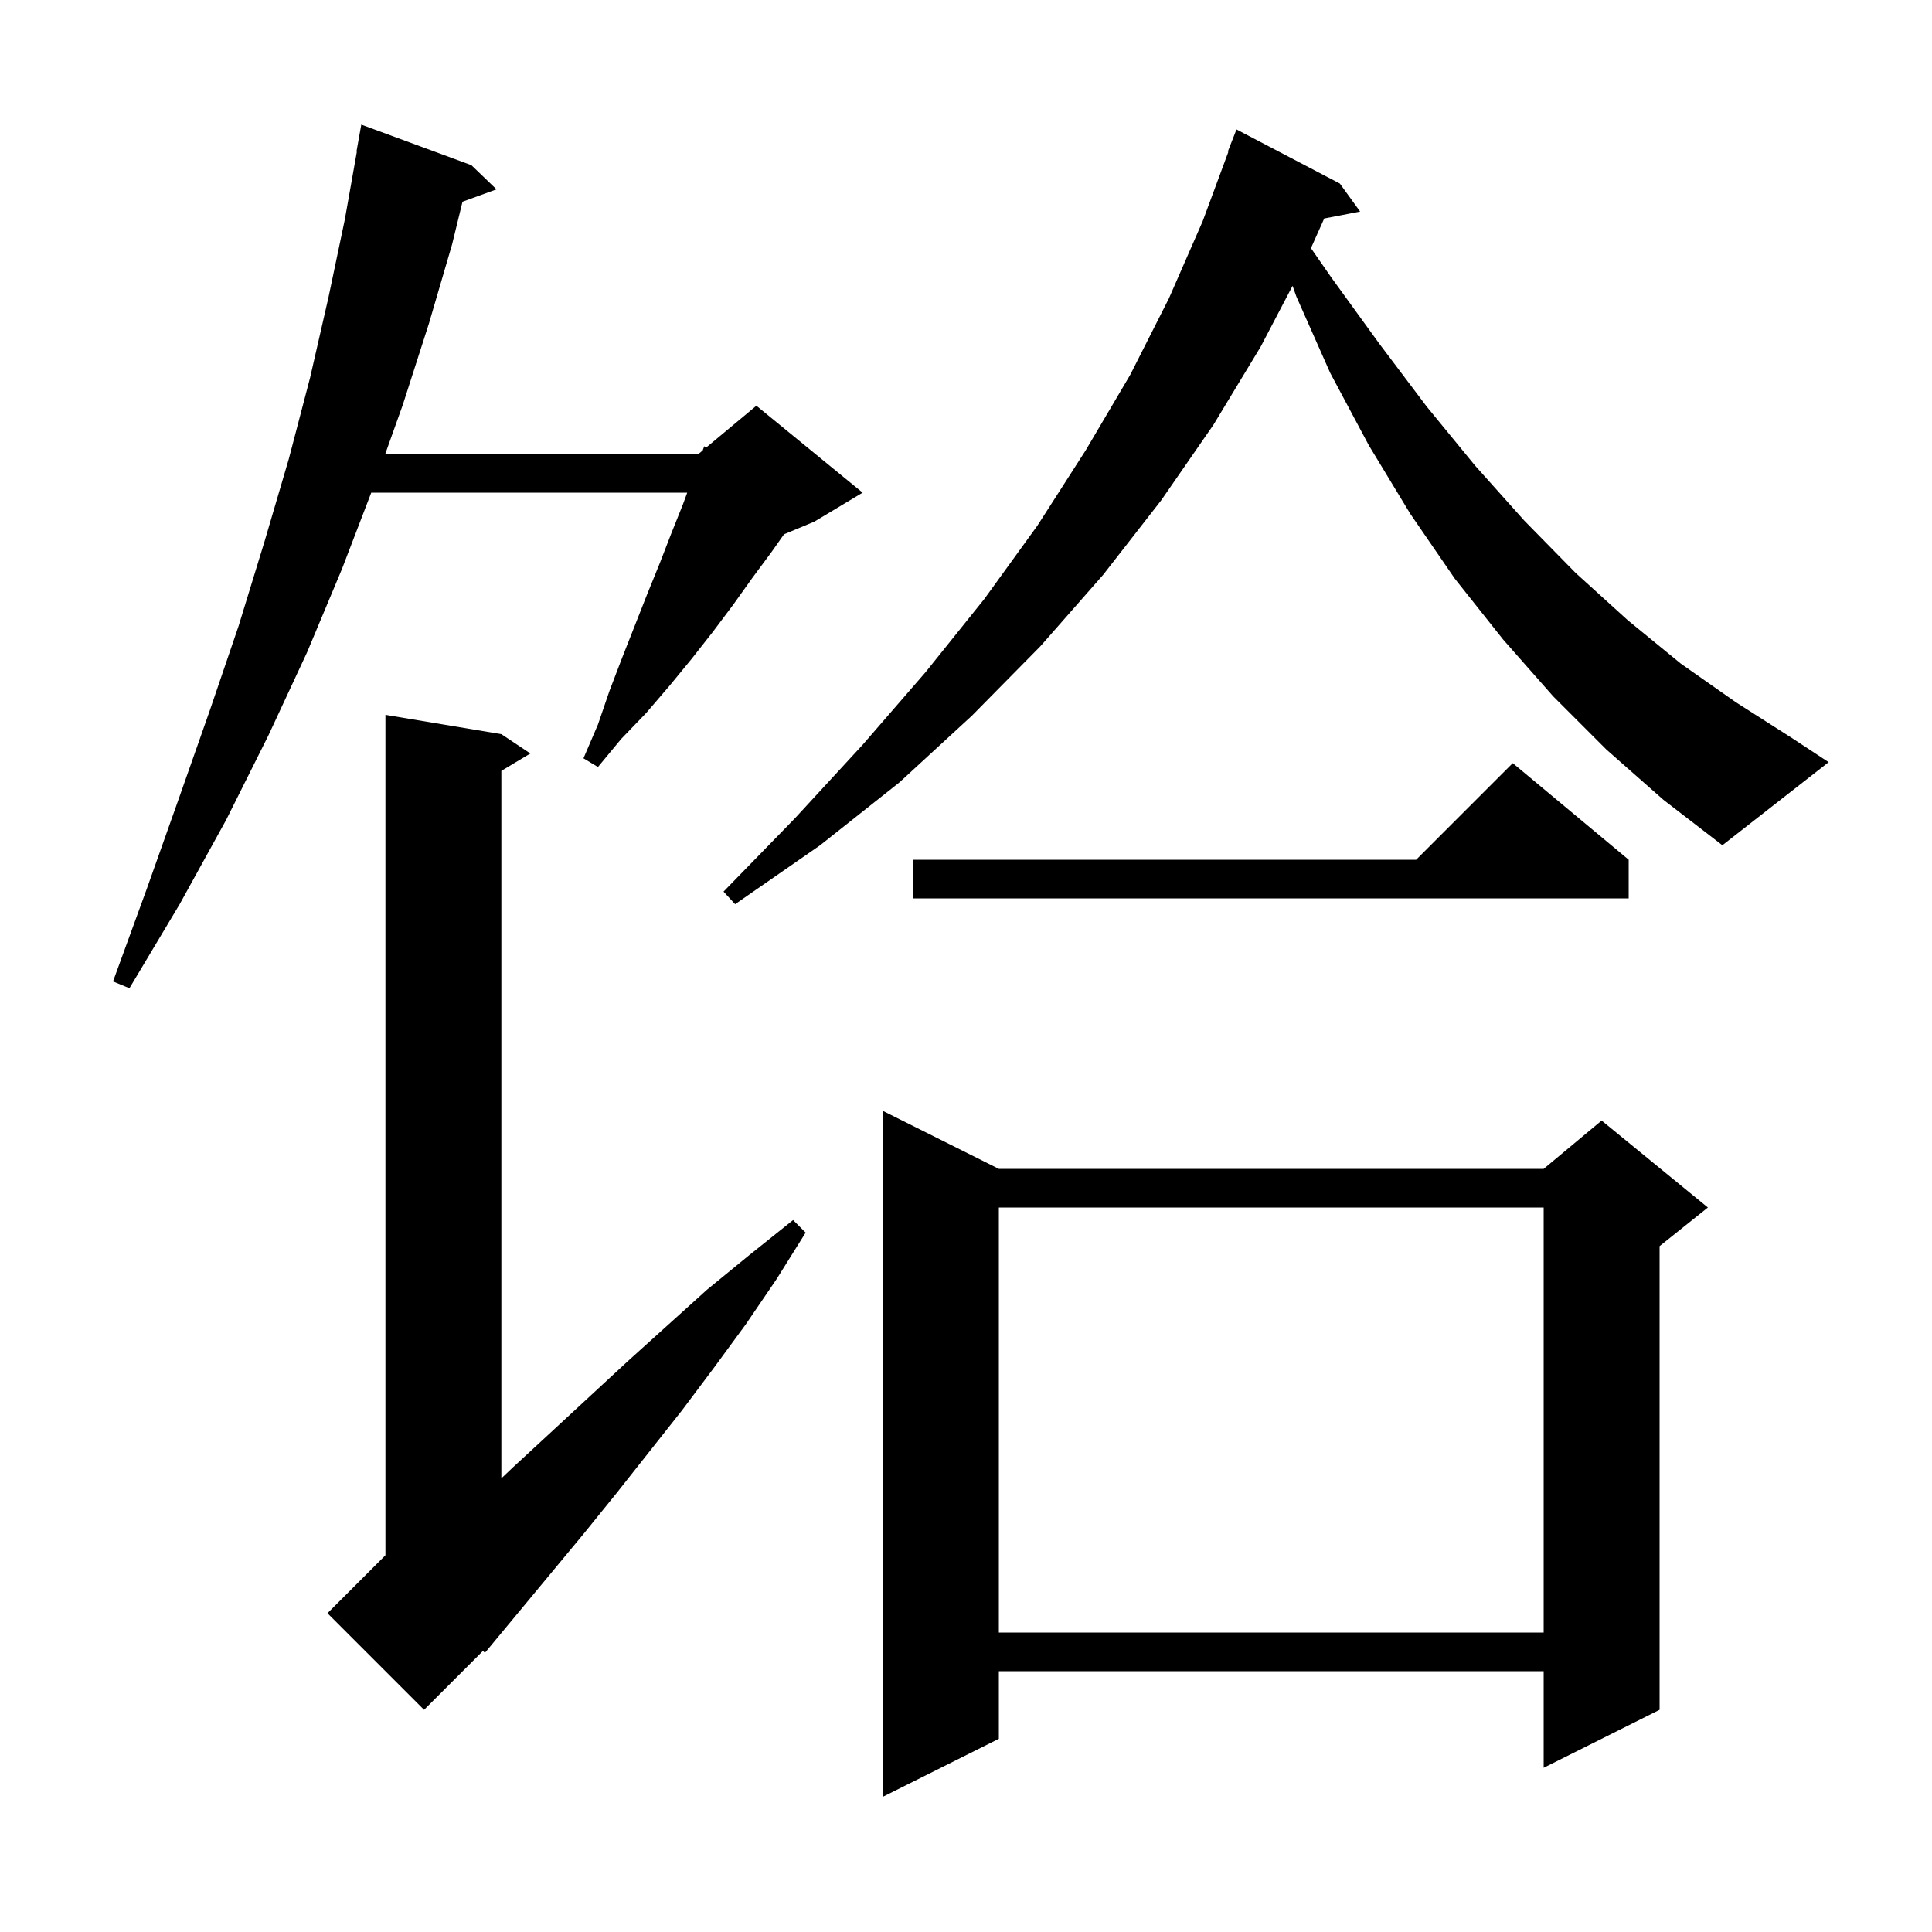 <svg xmlns="http://www.w3.org/2000/svg" xmlns:xlink="http://www.w3.org/1999/xlink" version="1.1" baseProfile="full" viewBox="0 0 200 200" width="200" height="200">
<g fill="black">
<path d="M 103.4 121.0 L 159.8 121.0 L 165.8 116.0 L 176.8 125.0 L 171.8 129.0 L 171.8 177.0 L 159.8 183.0 L 159.8 173.0 L 103.4 173.0 L 103.4 180.0 L 91.4 186.0 L 91.4 115.0 Z M 51.9 76.0 L 54.9 78.0 L 51.9 79.8 L 51.9 153.038 L 53.1 151.9 L 57.0 148.3 L 65.0 140.9 L 73.2 133.5 L 77.6 129.9 L 82.1 126.3 L 83.4 127.6 L 80.4 132.4 L 77.2 137.1 L 73.9 141.6 L 70.6 146.0 L 63.8 154.6 L 60.4 158.8 L 50.2 171.1 L 49.995 170.905 L 43.9 177.0 L 33.9 167.0 L 39.9 161.0 L 39.9 74.0 Z M 103.4 125.0 L 103.4 169.0 L 159.8 169.0 L 159.8 125.0 Z M 48.8 17.1 L 51.4 19.6 L 47.878 20.881 L 46.8 25.3 L 44.4 33.5 L 41.7 41.9 L 39.879 47.0 L 72.3 47.0 L 72.742 46.632 L 72.9 46.2 L 73.123 46.314 L 78.3 42.0 L 89.3 51.0 L 84.3 54.0 L 81.161 55.308 L 79.9 57.1 L 77.9 59.8 L 75.9 62.6 L 73.8 65.4 L 71.6 68.2 L 69.3 71.0 L 66.9 73.8 L 64.3 76.5 L 61.9 79.4 L 60.4 78.5 L 61.9 75.0 L 63.1 71.5 L 64.4 68.1 L 67.0 61.5 L 68.3 58.3 L 69.5 55.2 L 70.7 52.2 L 71.14 51.0 L 38.431 51.0 L 35.4 58.9 L 31.8 67.5 L 27.8 76.1 L 23.4 84.9 L 18.6 93.6 L 13.4 102.3 L 11.7 101.6 L 15.2 92.0 L 18.5 82.7 L 21.7 73.6 L 24.7 64.8 L 27.4 56.0 L 29.9 47.5 L 32.1 39.1 L 34.0 30.8 L 35.7 22.7 L 36.94 15.705 L 36.9 15.7 L 37.4 12.9 Z M 168.6 89.0 L 168.6 93.0 L 94.5 93.0 L 94.5 89.0 L 146.6 89.0 L 156.6 79.0 Z M 166.3 77.6 L 160.8 72.1 L 155.6 66.2 L 150.6 59.9 L 146.0 53.2 L 141.7 46.1 L 137.7 38.6 L 134.2 30.7 L 133.807 29.587 L 130.5 35.9 L 125.6 44.0 L 120.2 51.8 L 114.2 59.5 L 107.7 66.9 L 100.6 74.1 L 93.1 81.0 L 84.9 87.5 L 76.1 93.6 L 74.9 92.3 L 82.3 84.7 L 89.3 77.1 L 95.8 69.6 L 101.9 62.0 L 107.4 54.4 L 112.4 46.6 L 117.0 38.8 L 121.0 30.9 L 124.5 22.9 L 127.16 15.717 L 127.1 15.7 L 128.0 13.4 L 138.7 19.0 L 140.8 21.9 L 137.083 22.617 L 135.709 25.69 L 137.8 28.7 L 142.8 35.6 L 147.7 42.1 L 152.7 48.2 L 157.8 53.9 L 163.1 59.3 L 168.5 64.2 L 174.0 68.7 L 179.7 72.7 L 185.5 76.4 L 189.3 78.9 L 178.3 87.5 L 172.2 82.8 Z " />
</g>
</svg>
